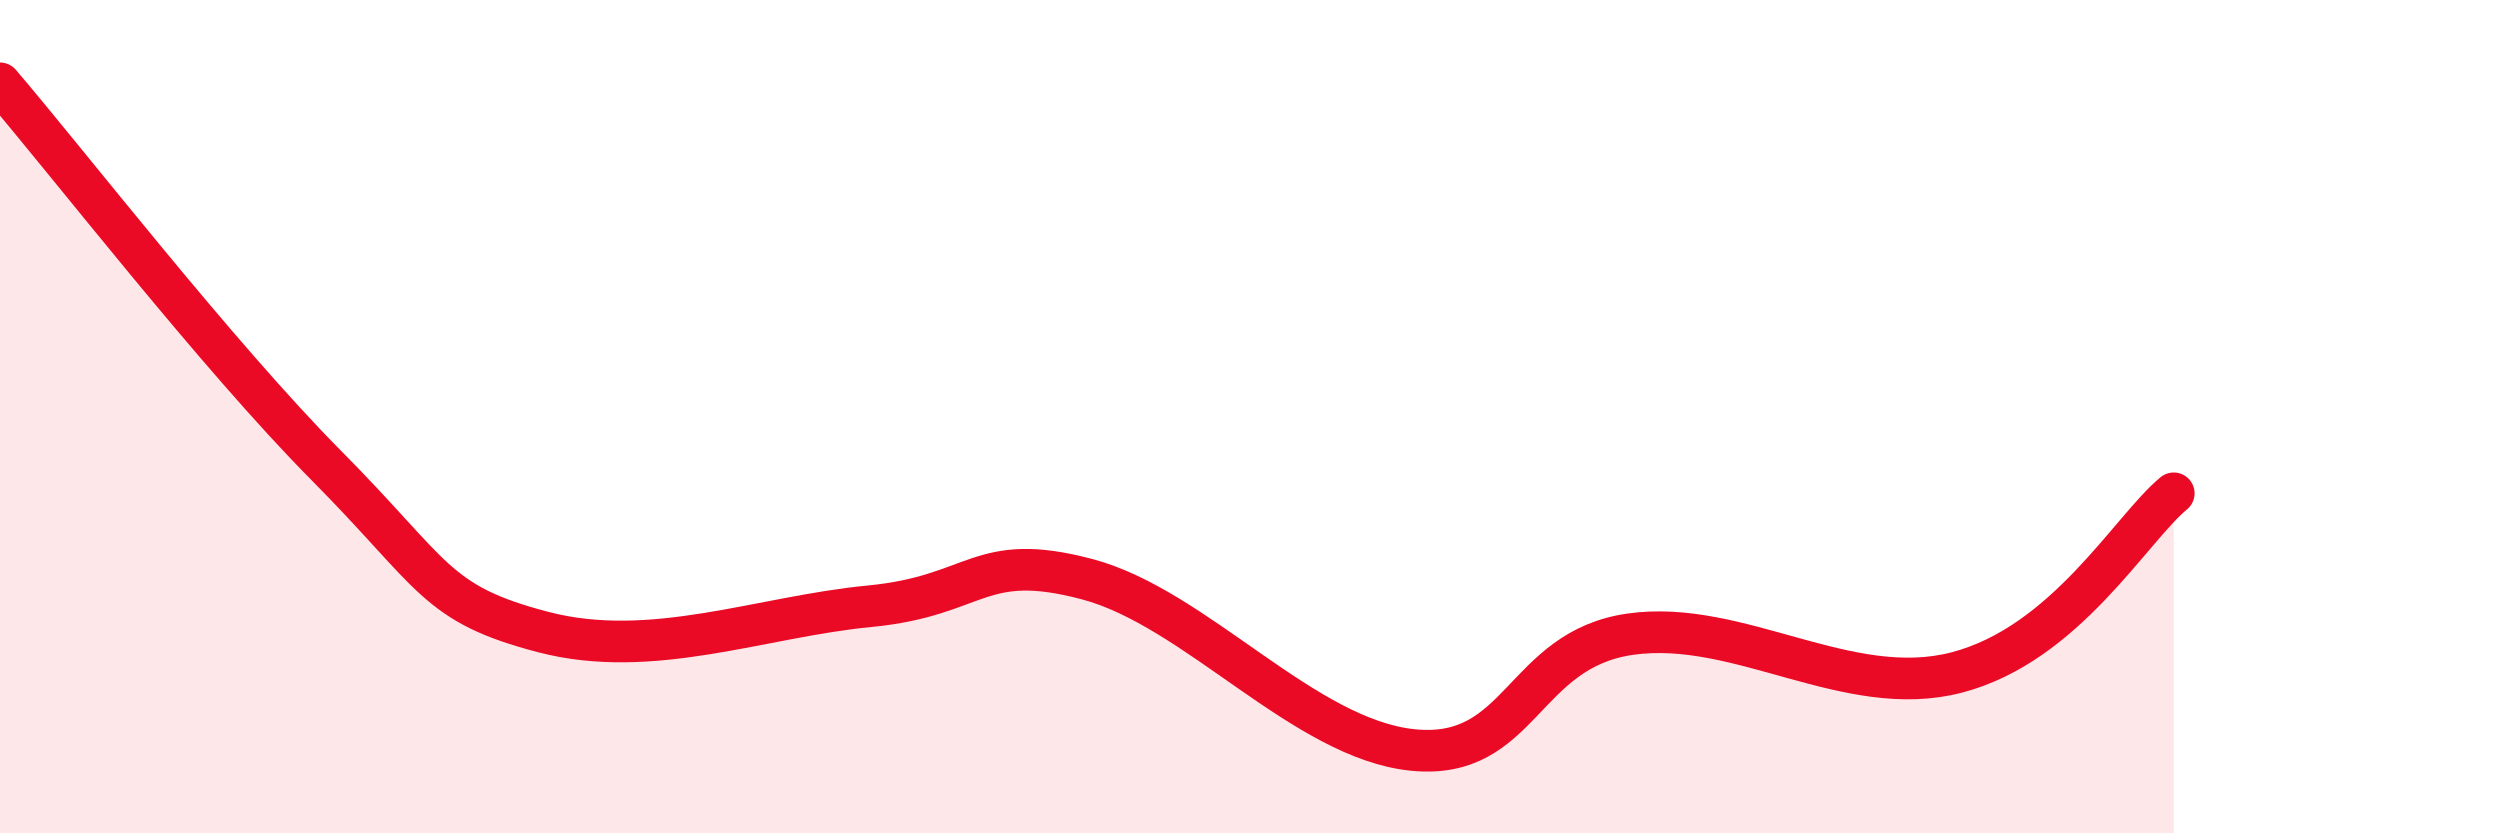 
    <svg width="60" height="20" viewBox="0 0 60 20" xmlns="http://www.w3.org/2000/svg">
      <path
        d="M 0,2 C 1.57,3.83 5.22,8.54 7.83,11.17 C 10.44,13.8 10.43,14.49 13.04,15.17 C 15.65,15.85 18.26,14.8 20.87,14.55 C 23.48,14.3 23.48,13.21 26.09,13.9 C 28.7,14.59 31.3,17.74 33.91,18 C 36.52,18.26 36.52,15.59 39.13,15.22 C 41.74,14.85 44.35,16.82 46.96,16.14 C 49.57,15.46 51.13,12.7 52.17,11.84L52.17 20L0 20Z"
        fill="#EB0A25"
        opacity="0.1"
        stroke-linecap="round"
        stroke-linejoin="round"
      />
      <path
        d="M 0,2 C 1.57,3.83 5.22,8.54 7.83,11.17 C 10.44,13.8 10.43,14.49 13.04,15.17 C 15.65,15.85 18.26,14.8 20.87,14.55 C 23.48,14.3 23.48,13.21 26.09,13.9 C 28.7,14.59 31.3,17.74 33.91,18 C 36.52,18.26 36.52,15.59 39.13,15.22 C 41.74,14.85 44.35,16.82 46.96,16.14 C 49.57,15.46 51.13,12.7 52.17,11.84"
        stroke="#EB0A25"
        stroke-width="1"
        fill="none"
        stroke-linecap="round"
        stroke-linejoin="round"
      />
    </svg>
  